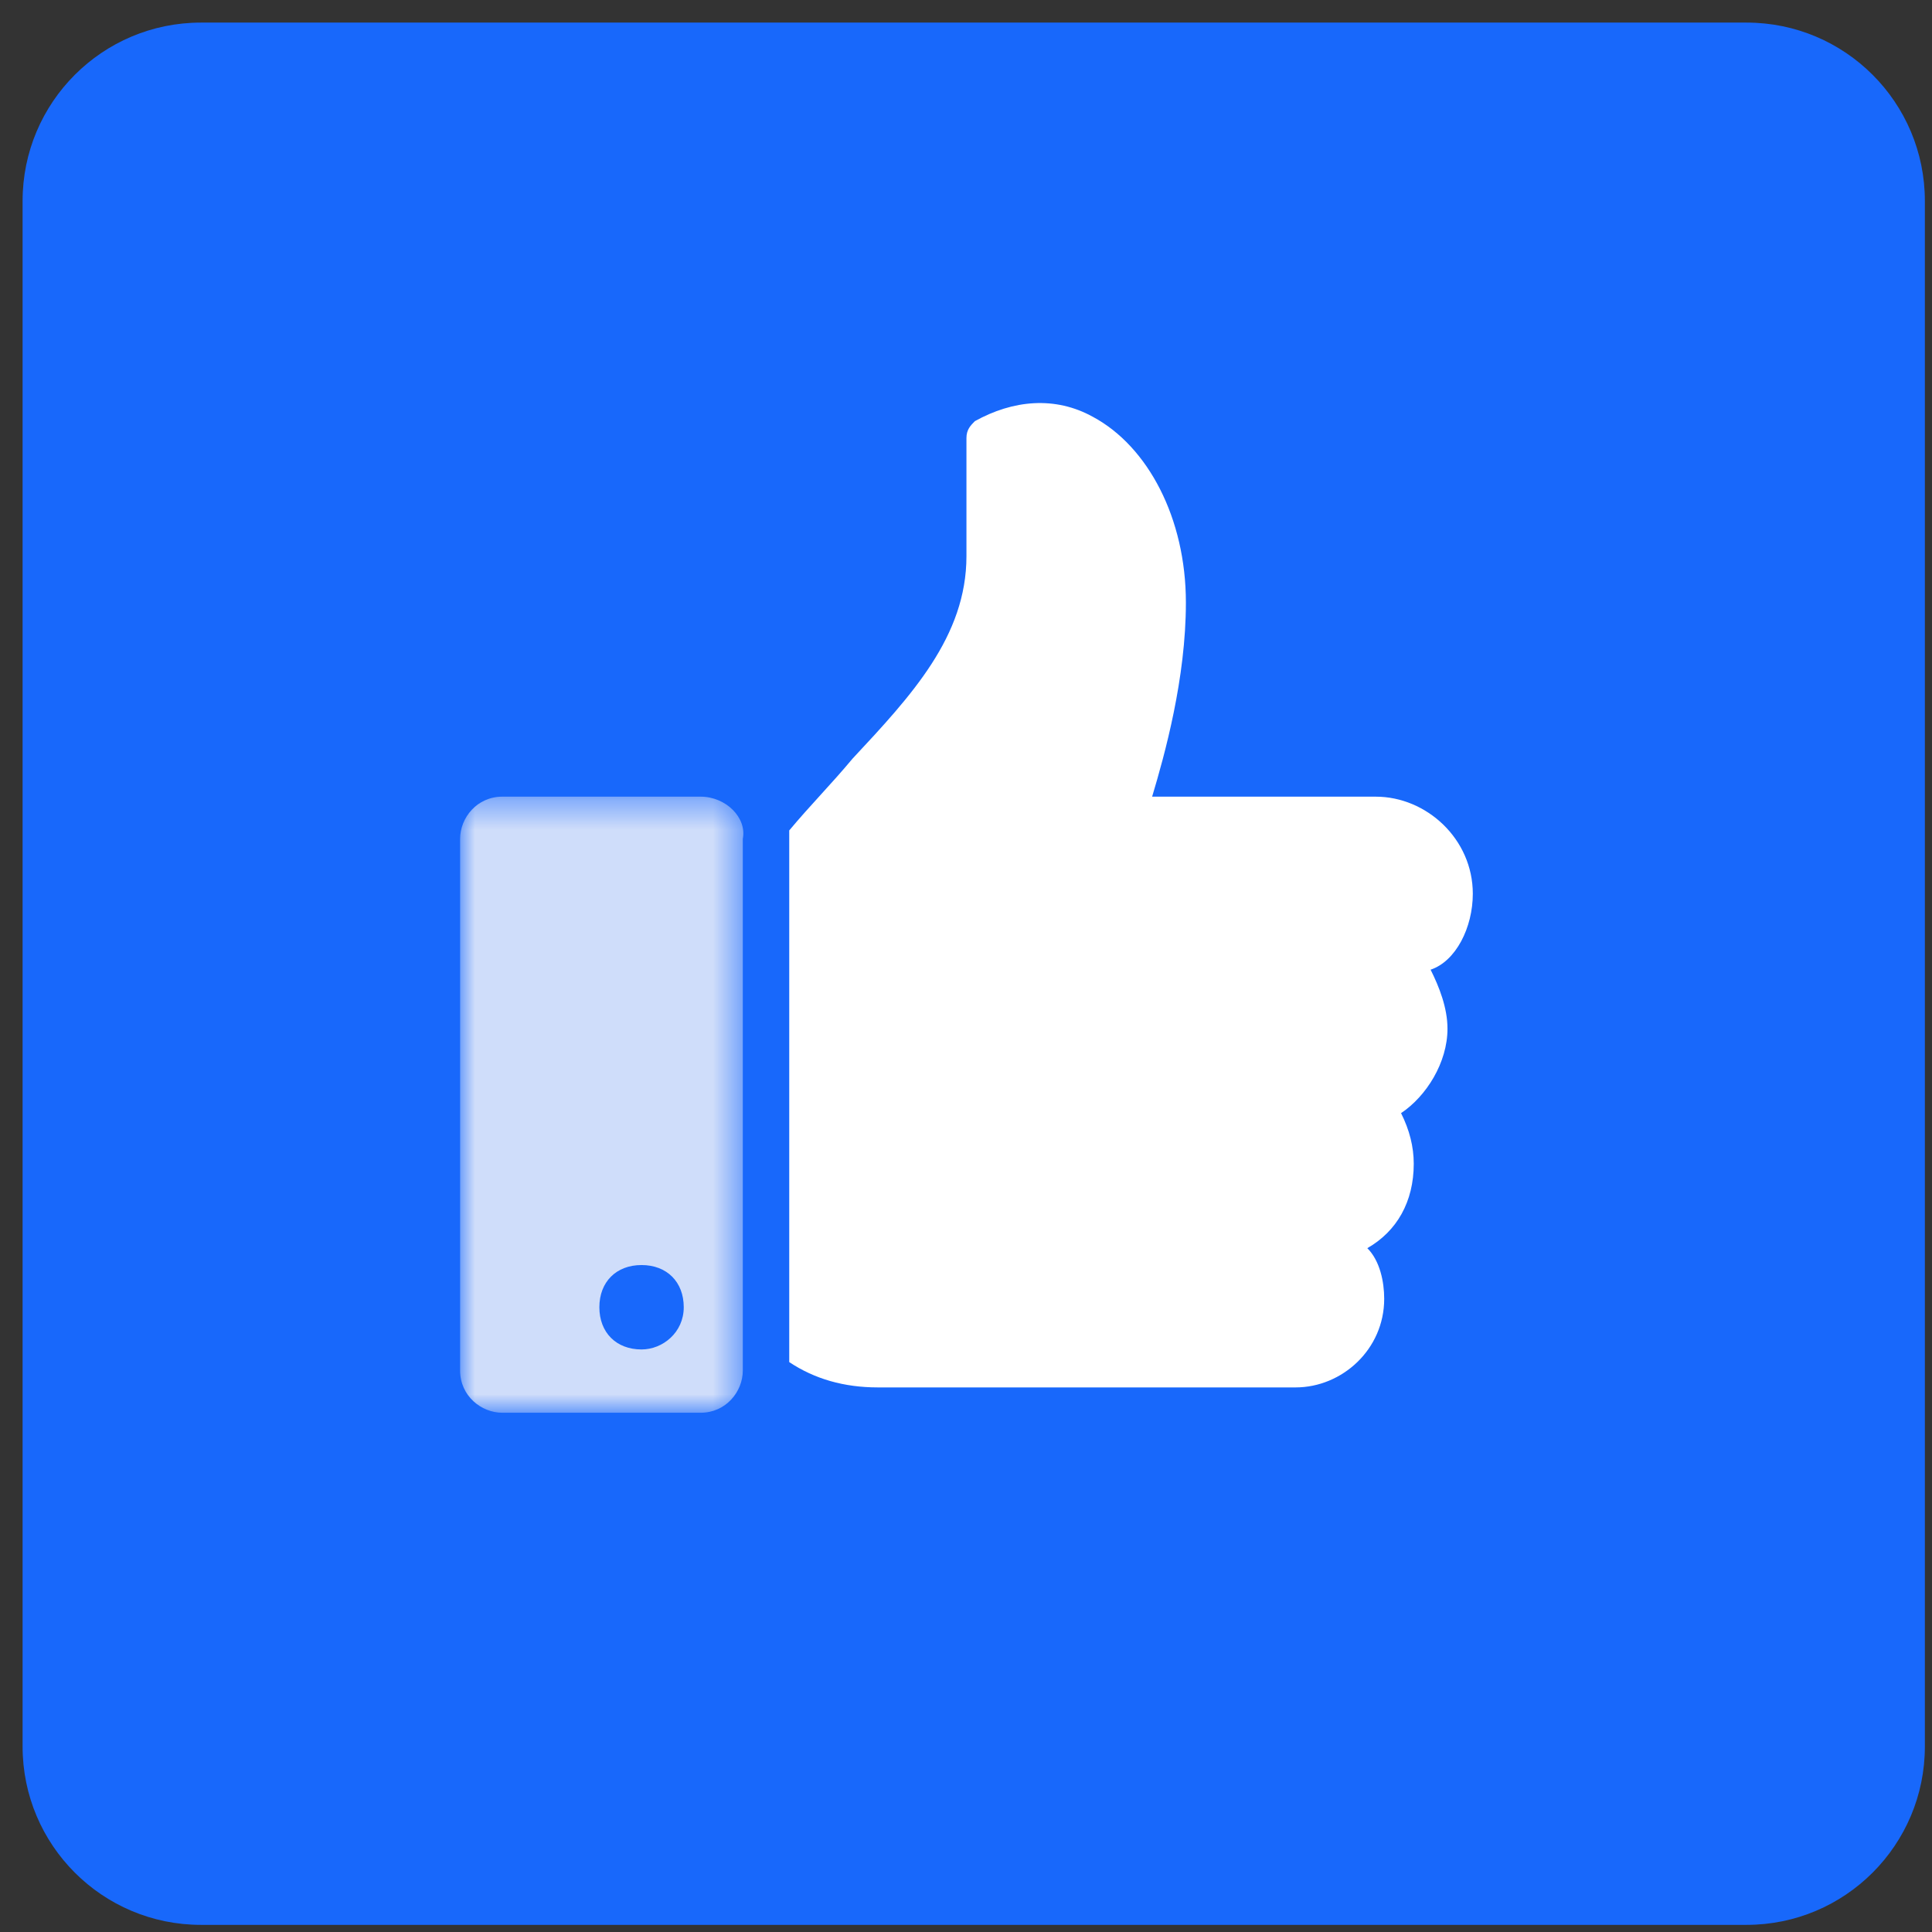 <?xml version="1.0" encoding="UTF-8"?>
<svg width="65px" height="65px" viewBox="0 0 65 65" version="1.1" xmlns="http://www.w3.org/2000/svg" xmlns:xlink="http://www.w3.org/1999/xlink">
    <rect x="0" y="0" width="65" height="65" fill="#333333" stroke="none"/>
    <title>icon/social</title>
    <defs>
        <polygon id="path-1" points="0 0.393 9.53 0.393 9.53 21.12 0 21.12"></polygon>
    </defs>
    <g id="Homepage" stroke="none" stroke-width="1" fill="none" fill-rule="evenodd">
        <g id="Styleguide" transform="translate(-1962, -753)">
            <g id="icon/social" transform="translate(1962.76, 753.76)">
                <path d="M6,64 L58,64 C61.314,64 64,61.314 64,58 L64,6 C64,2.686 61.314,-6.08718376e-16 58,0 L6,0 C2.686,6.08718376e-16 -4.05812251e-16,2.686 0,6 L0,58 C4.05812251e-16,61.314 2.686,64 6,64 Z" id="Mask" fill="#1868FB"></path>
                <g id="Group-18" transform="translate(14, 12)">
                    <g id="Group-4" transform="translate(0.72, 0.8)">
                        <path d="M34.071,16.509 C34.071,14.663 32.509,13.243 30.806,13.243 L23.282,13.243 C23.708,11.824 24.418,9.268 24.418,6.713 C24.418,3.874 23.14,1.46 21.295,0.467 C20.017,-0.243 18.597,-0.101 17.319,0.609 C17.177,0.751 17.035,0.893 17.035,1.177 L17.035,5.151 C17.035,7.849 15.19,9.836 13.202,11.965 C12.493,12.817 11.783,13.528 11.073,14.379 L11.073,32.266 C11.925,32.834 12.919,33.118 14.054,33.118 L28.109,33.118 C29.67,33.118 31.09,31.841 31.09,30.137 C31.09,29.569 30.948,28.859 30.522,28.433 C31.515,27.866 32.084,26.872 32.084,25.594 C32.084,25.026 31.942,24.458 31.657,23.89 C32.509,23.322 33.219,22.187 33.219,21.051 C33.219,20.341 32.935,19.632 32.651,19.064 C33.503,18.78 34.071,17.644 34.071,16.509" id="Fill-1" fill="#FFFFFF"></path>
                        <g id="Group-5" transform="translate(0, 12.85)">
                            <mask id="mask-2" fill="white">
                                <use xlink:href="#path-1"></use>
                            </mask>
                            <g id="Clip-4"></g>
                            <path d="M8.092,0.393 L1.42,0.393 C0.568,0.393 -0,1.103 -0,1.813 L-0,19.7 C-0,20.552 0.71,21.12 1.42,21.12 L8.092,21.12 C8.944,21.12 9.511,20.41 9.511,19.7 L9.511,1.813 C9.653,1.103 8.944,0.393 8.092,0.393" id="Fill-3" fill="#CFDDFA" mask="url(#mask-2)"></path>
                        </g>
                        <path d="M6.104,31.841 C5.252,31.841 4.685,31.272 4.685,30.42 C4.685,29.569 5.252,29.001 6.104,29.001 C6.956,29.001 7.524,29.569 7.524,30.42 C7.524,31.272 6.814,31.841 6.104,31.841" id="Fill-6" fill="#1868FB"></path>
                    </g>
                </g>
            </g>
        </g>
    </g>
</svg>